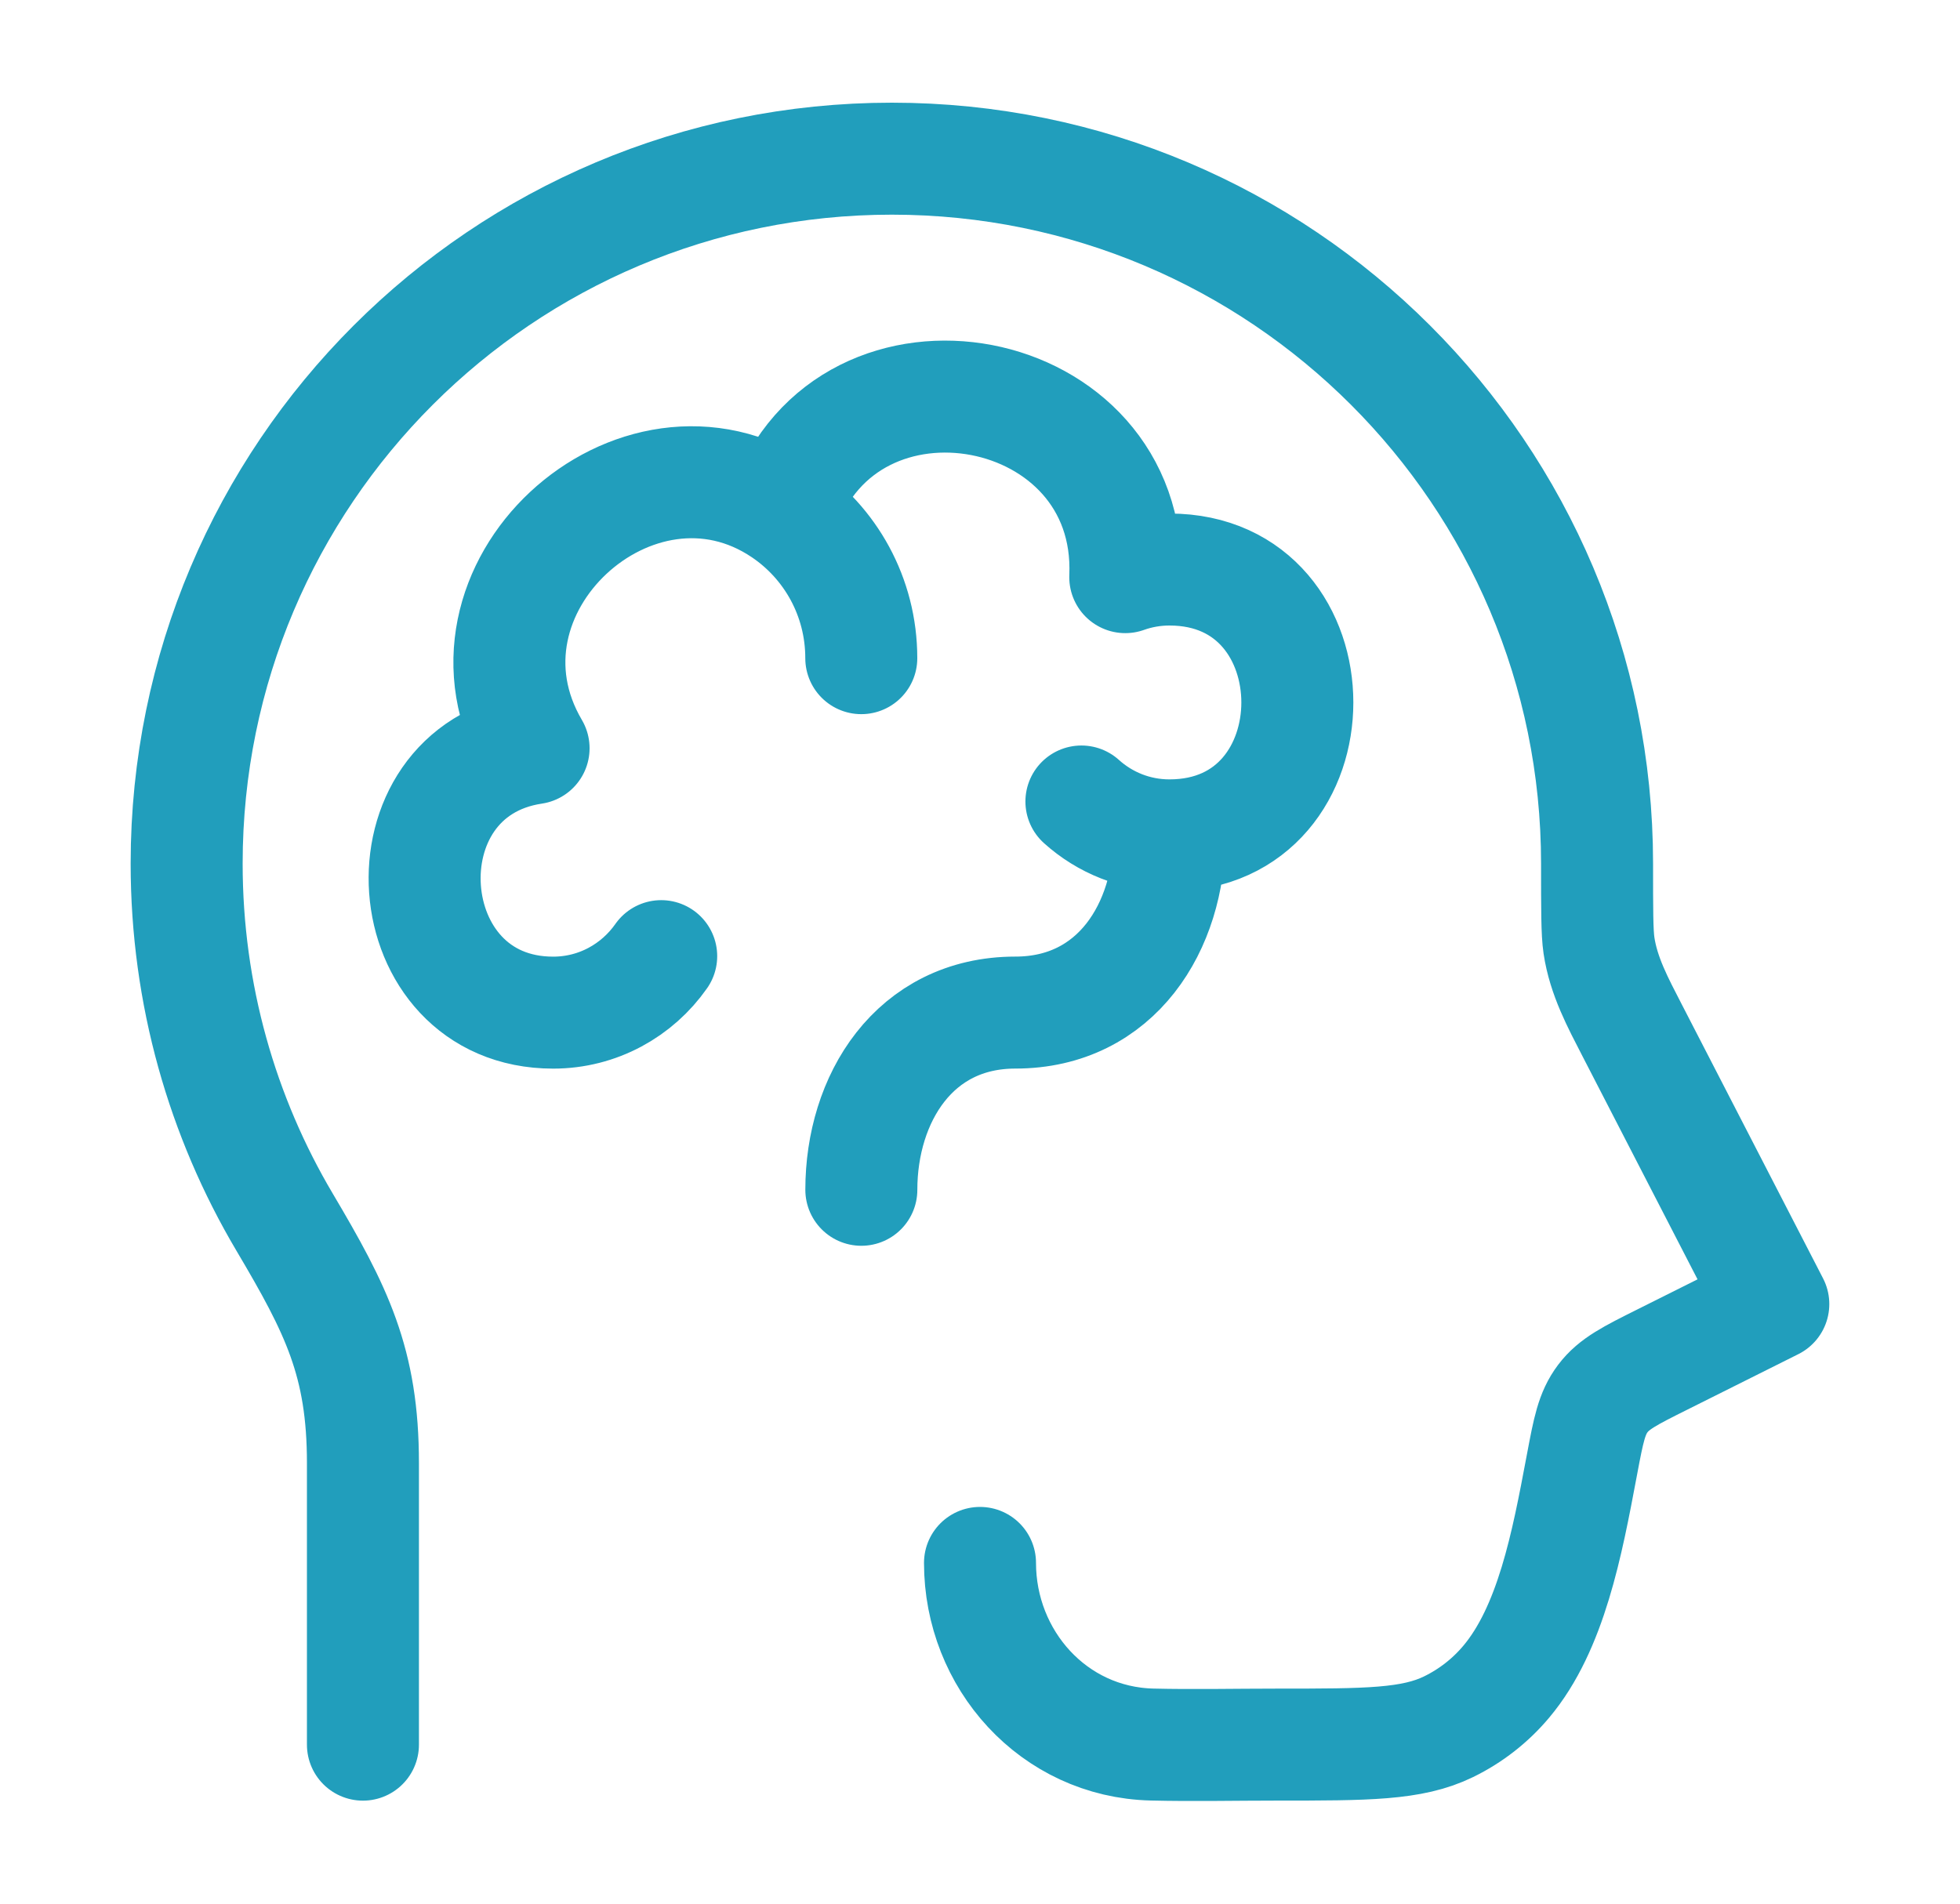 <svg fill="none" height="34" viewBox="0 0 35 34" width="35" xmlns="http://www.w3.org/2000/svg"><g stroke="#219ebc" stroke-linecap="round" stroke-linejoin="round" stroke-width="2"><path d="m6.481 31.16v-5.029c0-1.801-.472-2.737-1.399-4.303-1.111-1.876-1.749-4.066-1.749-6.405 0-6.953 5.638-12.589 12.593-12.589 6.955 0 12.593 5.636 12.593 12.589 0 .821 0 1.232.034 1.462.082.55.339 1.024.591 1.514l2.522 4.892-1.982.991c-.575.287-.862.431-1.062.696-.2.265-.256.564-.369 1.162l-.011.058c-.258 1.371-.543 2.884-1.345 3.838-.283.337-.634.611-1.03.804-.653.319-1.457.319-3.063.319-.743 0-1.489.017-2.232-.001-1.762-.043-3.072-1.524-3.072-3.244"/><path d="m20.883 14.92c-.604 0-1.155-.229-1.572-.605m1.572.605c0 1.623-.941 3.165-2.751 3.165s-2.751 1.542-2.751 3.165m5.502-6.33c3.045 0 3.045-4.748 0-4.748-.277 0-.542.048-.789.136.149-3.539-4.953-4.5-6.109-1.184m0 0c.842.568 1.395 1.534 1.395 2.631m-1.395-2.631c-2.623-1.771-6.121 1.407-4.457 4.24-2.792.419-2.494 4.722.35 4.722.797 0 1.502-.399 1.929-1.009"/></g></svg>